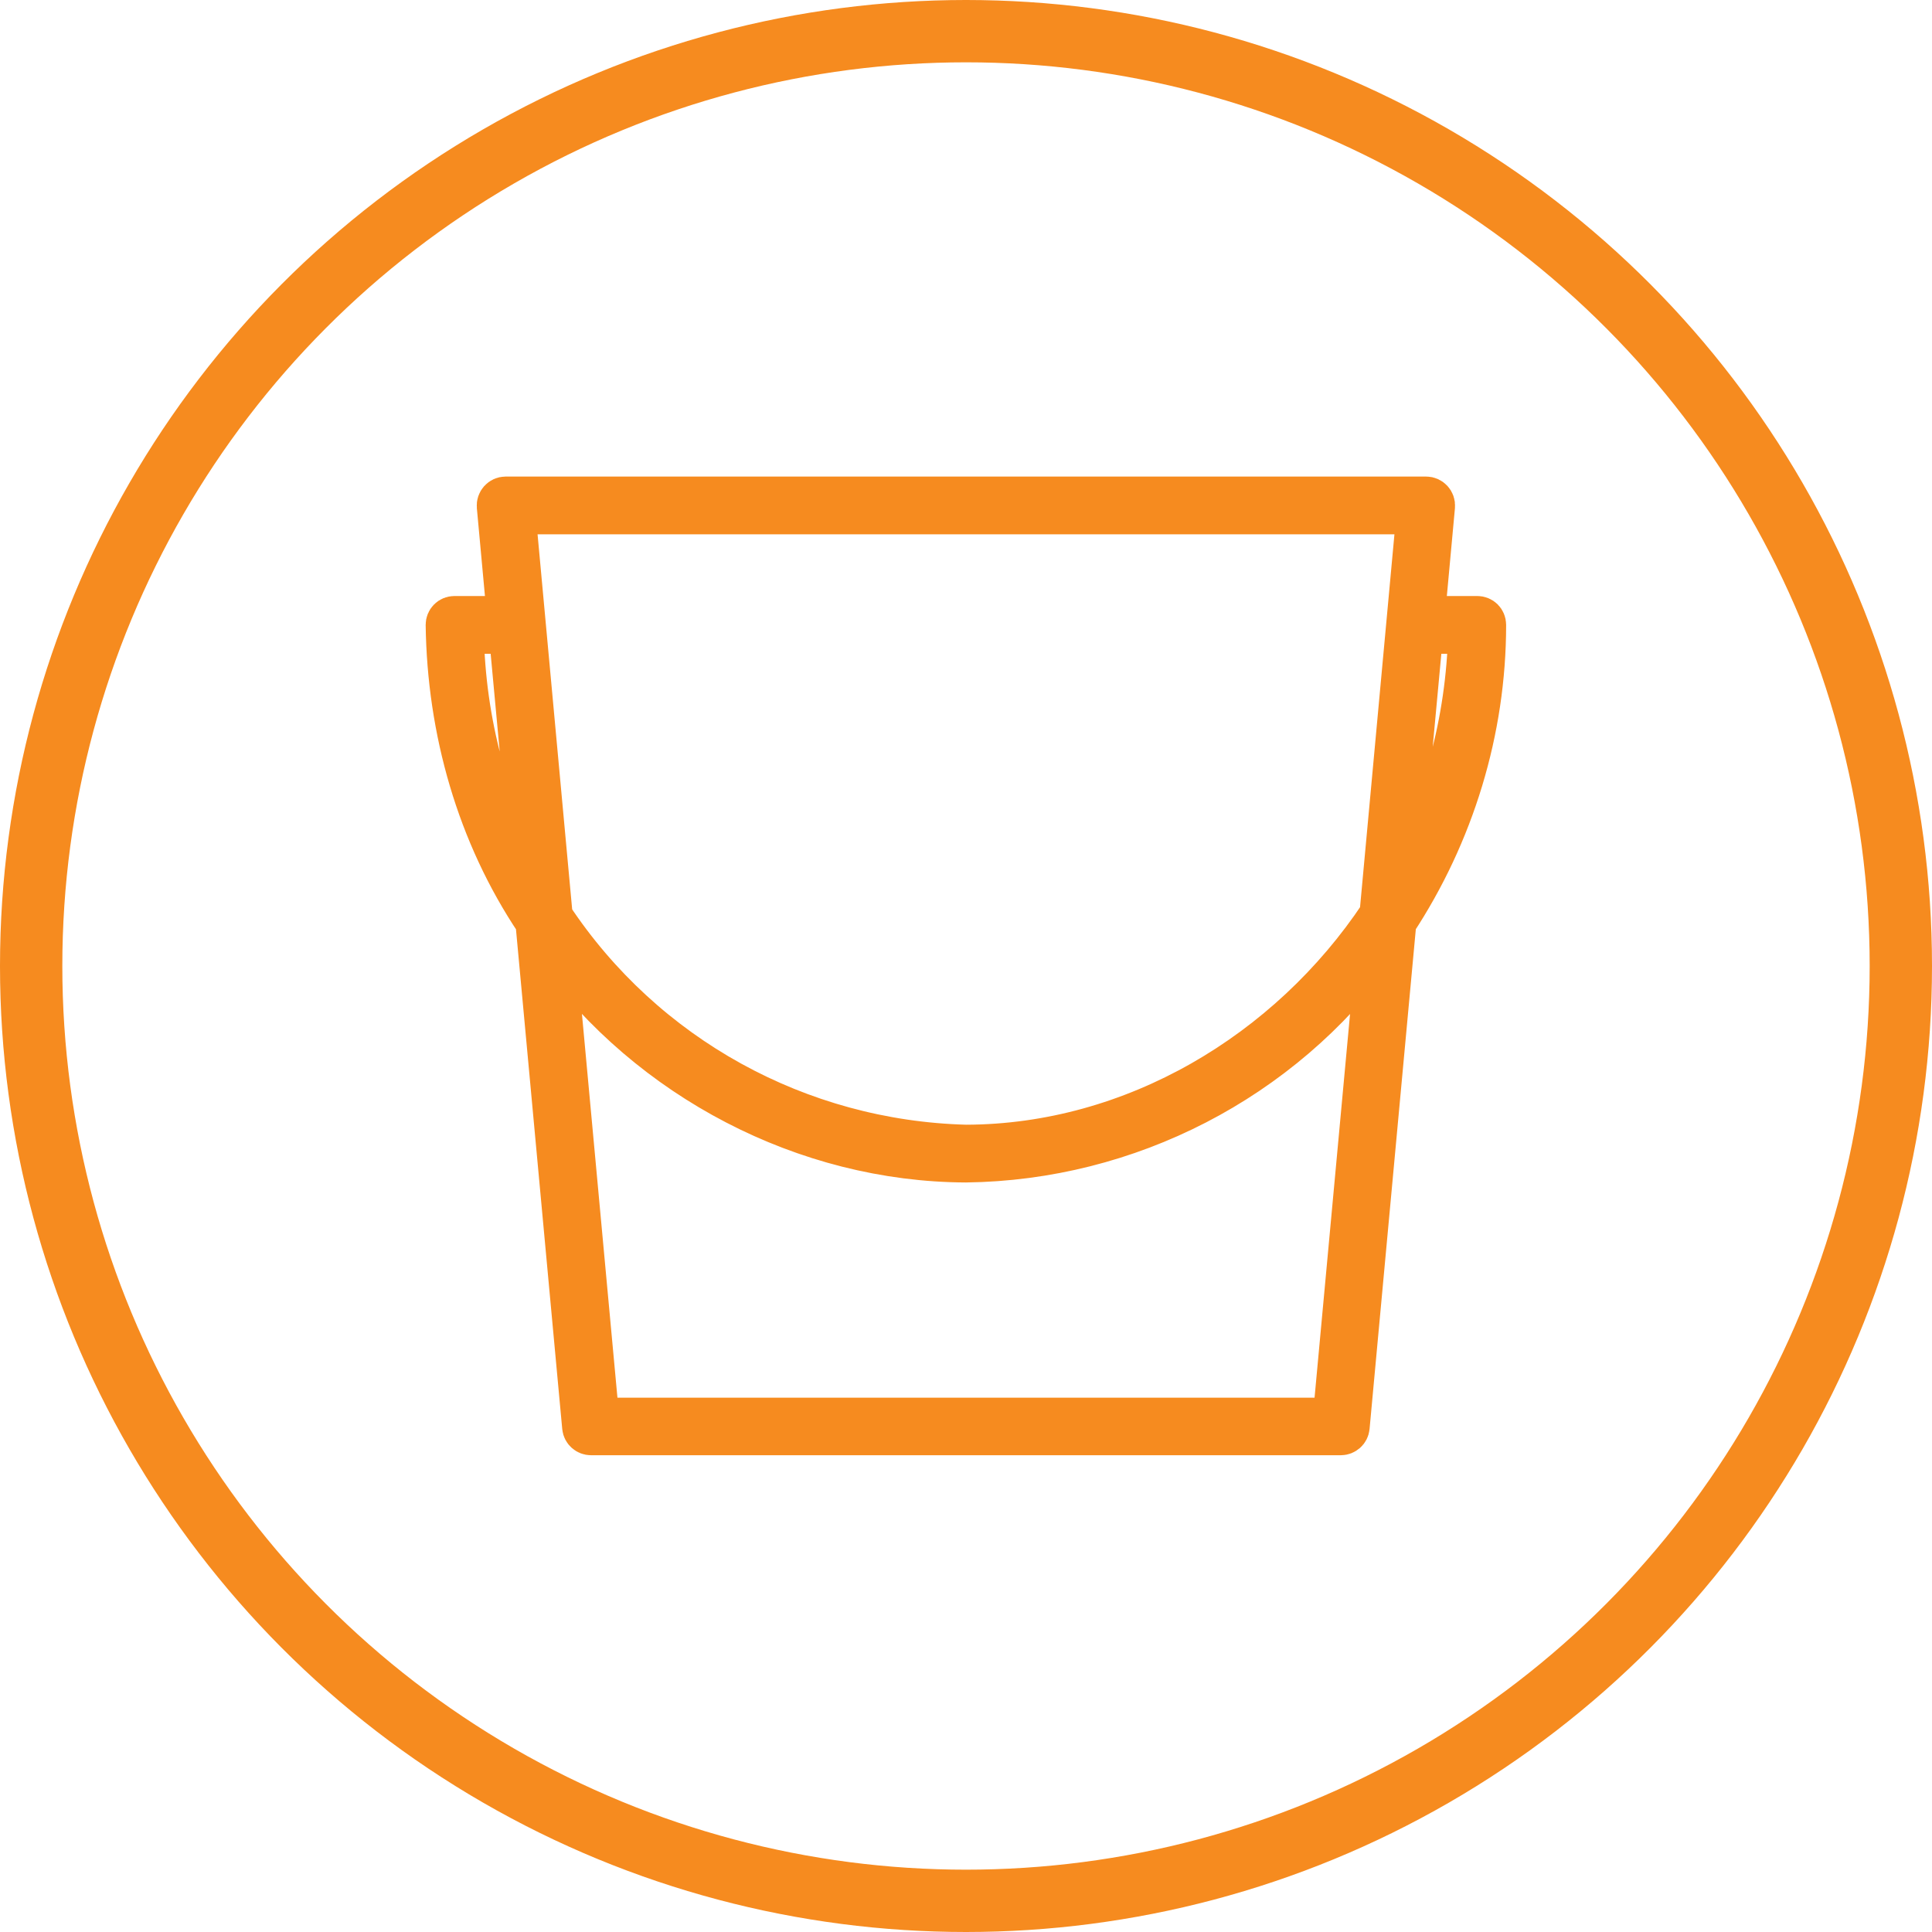 <svg xmlns="http://www.w3.org/2000/svg" id="Layer_2" viewBox="0 0 93 93"><defs><style>.cls-1{fill:#c7c7c7;stroke-width:2px;}.cls-1,.cls-2{stroke:#f68b1f;stroke-miterlimit:10;}.cls-2{fill:none;stroke-width:3px;}</style></defs><circle class="cls-2" cx="46.5" cy="46.5" r="45"></circle><path class="cls-1" d="M68.65,23.94c.23,0,.41.2.39.43l-.49,5.32h2.56c.22,0,.39.17.39.39,0,5.08-1.53,10.07-4.32,14.31l-2.25,24.31c-.02.2-.19.35-.39.35H28.45c-.2,0-.37-.15-.39-.35l-2.25-24.31c-2.84-4.23-4.25-9.25-4.32-14.31,0-.22.17-.39.39-.39h2.56l-.49-5.32c-.02-.23.16-.43.39-.43h44.3ZM26.72,45.69l2.09,22.59h35.38l2.09-22.59c-4.6,6.34-11.98,10.13-19.78,10.23-7.75-.03-15.24-3.97-19.78-10.23h0ZM68.22,24.72H24.78l1.79,19.4c4.45,6.72,11.89,10.81,19.93,11.02,8.05-.02,15.52-4.48,19.94-11.12l1.78-19.3ZM24.53,30.47h-2.24c.08,4.24,1.17,8.53,3.37,12.19l-1.13-12.19ZM68.47,30.47l-1.12,12.07c2.16-3.65,3.25-7.85,3.36-12.07h-2.24ZM68.47,30.47"></path></svg>
